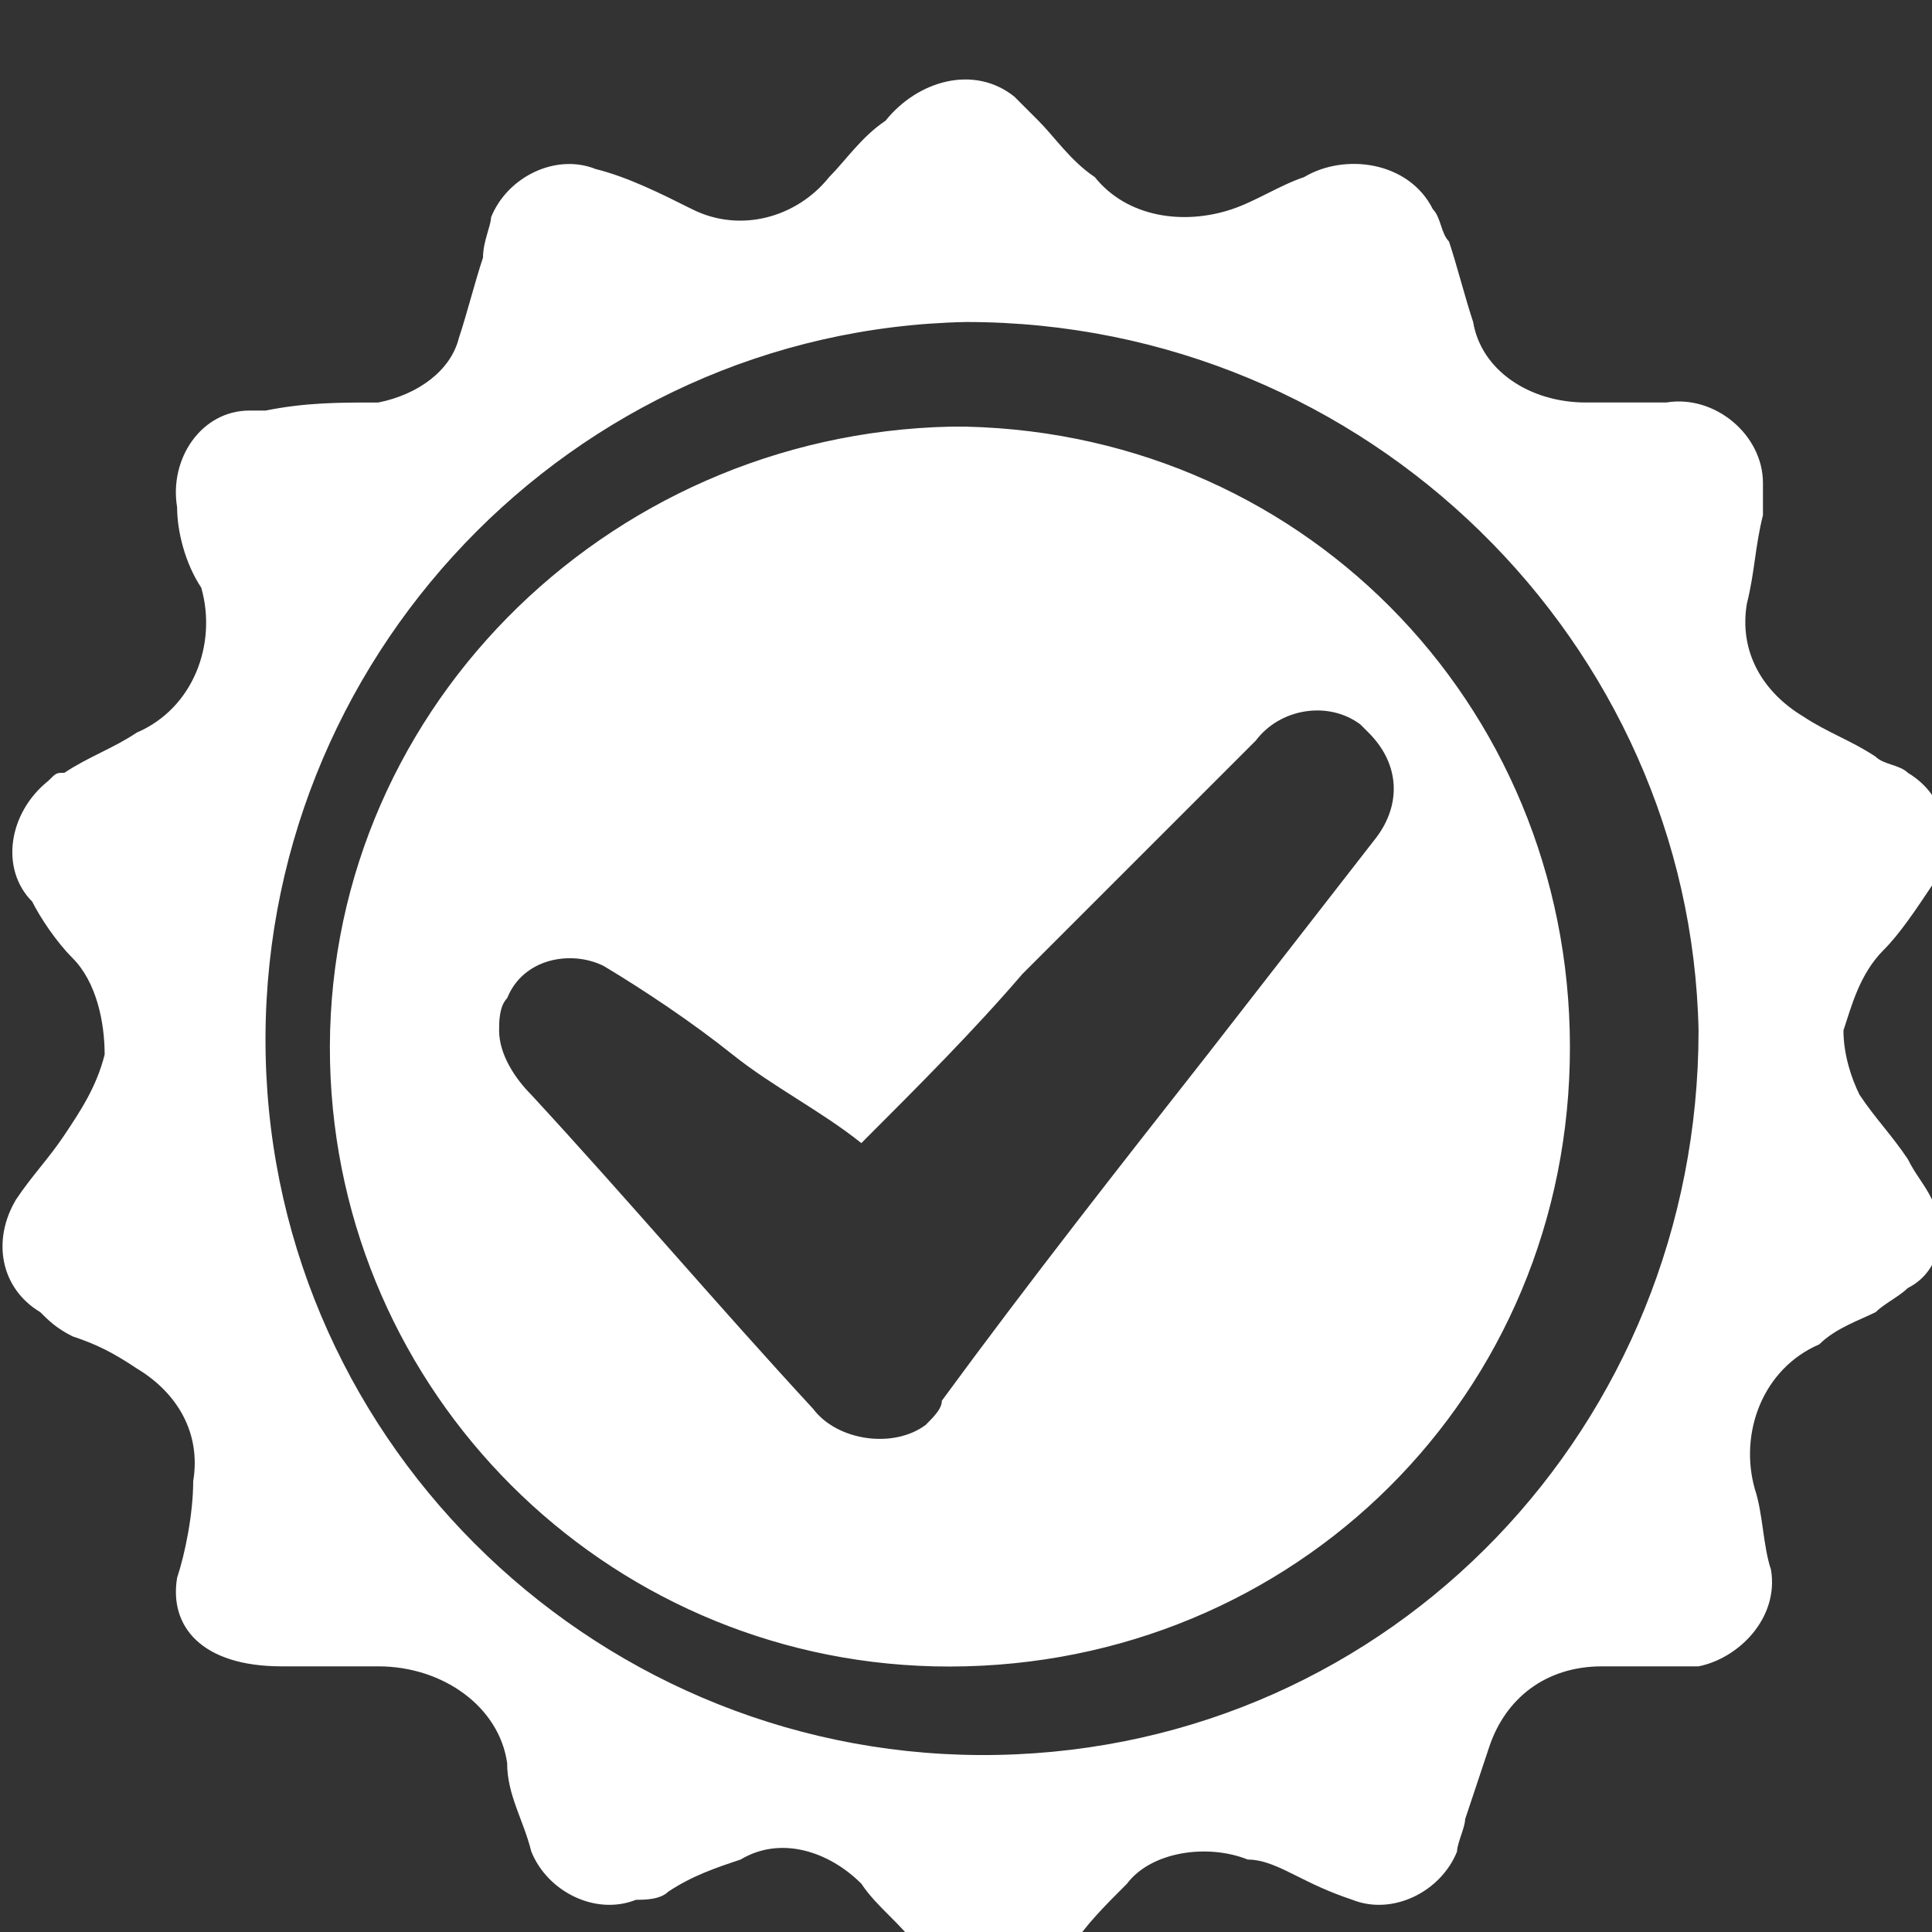<?xml version="1.0" encoding="utf-8"?>
<!-- Generator: Adobe Illustrator 21.0.0, SVG Export Plug-In . SVG Version: 6.00 Build 0)  -->
<svg version="1.1" id="Layer_1" xmlns="http://www.w3.org/2000/svg" xmlns:xlink="http://www.w3.org/1999/xlink" x="0px" y="0px"
	 viewBox="0 0 24 24" style="enable-background:new 0 0 24 24;" xml:space="preserve">
<rect x="0" y="0" width="24" height="24" fill="#333333" stroke="none"/>
<style type="text/css">
	.st0{fill:#FFFFFF;}
</style>
<path class="st0" d="M2.2,19.6c0.1-0.3,0.2-0.8,0.2-1.2c0.1-0.6-0.2-1.1-0.7-1.4c-0.3-0.2-0.5-0.3-0.8-0.4c-0.2-0.1-0.3-0.2-0.4-0.3
	C0,16-0.1,15.4,0.2,14.9c0,0,0,0,0,0c0.2-0.3,0.4-0.5,0.6-0.8c0.2-0.3,0.4-0.6,0.5-1c0-0.4-0.1-0.9-0.4-1.2
	c-0.2-0.2-0.4-0.5-0.5-0.7c-0.4-0.4-0.3-1.1,0.2-1.5c0.1-0.1,0.1-0.1,0.2-0.1c0.3-0.2,0.6-0.3,0.9-0.5c0.7-0.3,1-1.1,0.8-1.8
	C2.3,7,2.2,6.6,2.2,6.3C2.1,5.7,2.5,5.1,3.1,5.1c0.1,0,0.1,0,0.2,0C3.8,5,4.2,5,4.7,5c0.5-0.1,0.9-0.4,1-0.8c0.1-0.3,0.2-0.7,0.3-1
	C6,3,6.1,2.8,6.1,2.7c0.2-0.5,0.8-0.8,1.3-0.6c0.4,0.1,0.8,0.3,1.2,0.5c0.6,0.3,1.3,0.1,1.7-0.4c0.2-0.2,0.4-0.5,0.7-0.7
	c0.4-0.5,1.1-0.7,1.6-0.3c0.1,0.1,0.2,0.2,0.3,0.3c0.2,0.2,0.4,0.5,0.7,0.7c0.4,0.5,1.1,0.6,1.7,0.4c0.3-0.1,0.6-0.3,0.9-0.4
	c0.5-0.3,1.3-0.2,1.6,0.4C17.9,2.7,17.9,2.9,18,3c0.1,0.3,0.2,0.7,0.3,1C18.4,4.6,19,5,19.7,5c0.3,0,0.6,0,1,0
	c0.6-0.1,1.2,0.4,1.2,1c0,0.1,0,0.3,0,0.4c-0.1,0.4-0.1,0.7-0.2,1.1c-0.1,0.6,0.2,1.1,0.7,1.4c0.3,0.2,0.6,0.3,0.9,0.5
	c0.1,0.1,0.3,0.1,0.4,0.2c0.5,0.3,0.6,0.9,0.3,1.4c-0.2,0.3-0.4,0.6-0.6,0.8c-0.3,0.3-0.4,0.7-0.5,1c0,0.3,0.1,0.6,0.2,0.8
	c0.2,0.3,0.4,0.5,0.6,0.8c0.1,0.2,0.2,0.3,0.3,0.5c0.2,0.4,0.1,0.9-0.3,1.1c-0.1,0.1-0.3,0.2-0.4,0.3c-0.2,0.1-0.5,0.2-0.7,0.4
	c-0.7,0.3-1,1.1-0.8,1.8c0.1,0.3,0.1,0.7,0.2,1c0.1,0.6-0.4,1.1-0.9,1.2c-0.1,0-0.1,0-0.2,0c-0.3,0-0.7,0-1,0c-0.7,0-1.2,0.4-1.4,1
	c-0.1,0.3-0.2,0.6-0.3,0.9c0,0.1-0.1,0.3-0.1,0.4c-0.2,0.5-0.8,0.8-1.3,0.6c-0.3-0.1-0.5-0.2-0.7-0.3c-0.2-0.1-0.4-0.2-0.6-0.2
	c-0.5-0.2-1.2-0.1-1.5,0.3c-0.3,0.3-0.5,0.5-0.7,0.8c-0.4,0.5-1.1,0.7-1.6,0.3c-0.1-0.1-0.2-0.2-0.3-0.3c-0.2-0.3-0.5-0.5-0.7-0.8
	c-0.4-0.4-1-0.6-1.5-0.3c-0.3,0.1-0.6,0.2-0.9,0.4c-0.1,0.1-0.3,0.1-0.4,0.1c-0.5,0.2-1.1-0.1-1.3-0.6c-0.1-0.4-0.3-0.7-0.3-1.1
	c-0.1-0.7-0.8-1.2-1.6-1.2c-0.3,0-0.6,0-0.9,0c-0.1,0-0.2,0-0.3,0C2.5,20.7,2.1,20.2,2.2,19.6z M12,4c-4.9,0.1-8.8,4.2-8.7,9.1
	c0.1,4.9,4.2,8.8,9.1,8.7c4.9-0.1,8.7-4.1,8.7-9C21,8,17,4,12,4z M12,5.3c4.3,0.1,7.6,3.6,7.5,7.9s-3.6,7.6-7.9,7.5
	c-4.1-0.1-7.4-3.4-7.5-7.5c-0.1-4.3,3.4-7.8,7.7-7.9C11.9,5.3,11.9,5.3,12,5.3L12,5.3z M10.7,14.2c-0.5-0.4-1.1-0.7-1.6-1.1
	C8.6,12.7,8,12.3,7.5,12c-0.4-0.2-1-0.1-1.2,0.4c-0.1,0.1-0.1,0.3-0.1,0.4c0,0.3,0.2,0.6,0.4,0.8c1.2,1.3,2.3,2.6,3.5,3.9
	c0.3,0.4,1,0.5,1.4,0.2c0.1-0.1,0.2-0.2,0.2-0.3c1.1-1.5,2.2-2.9,3.3-4.3c0.7-0.9,1.4-1.8,2.1-2.7c0.3-0.4,0.3-0.9-0.1-1.3
	c0,0-0.1-0.1-0.1-0.1c-0.4-0.3-1-0.2-1.3,0.2c-1,1-1.9,1.9-2.9,2.9C12.1,12.8,11.4,13.5,10.7,14.2L10.7,14.2z"/>
</svg>
